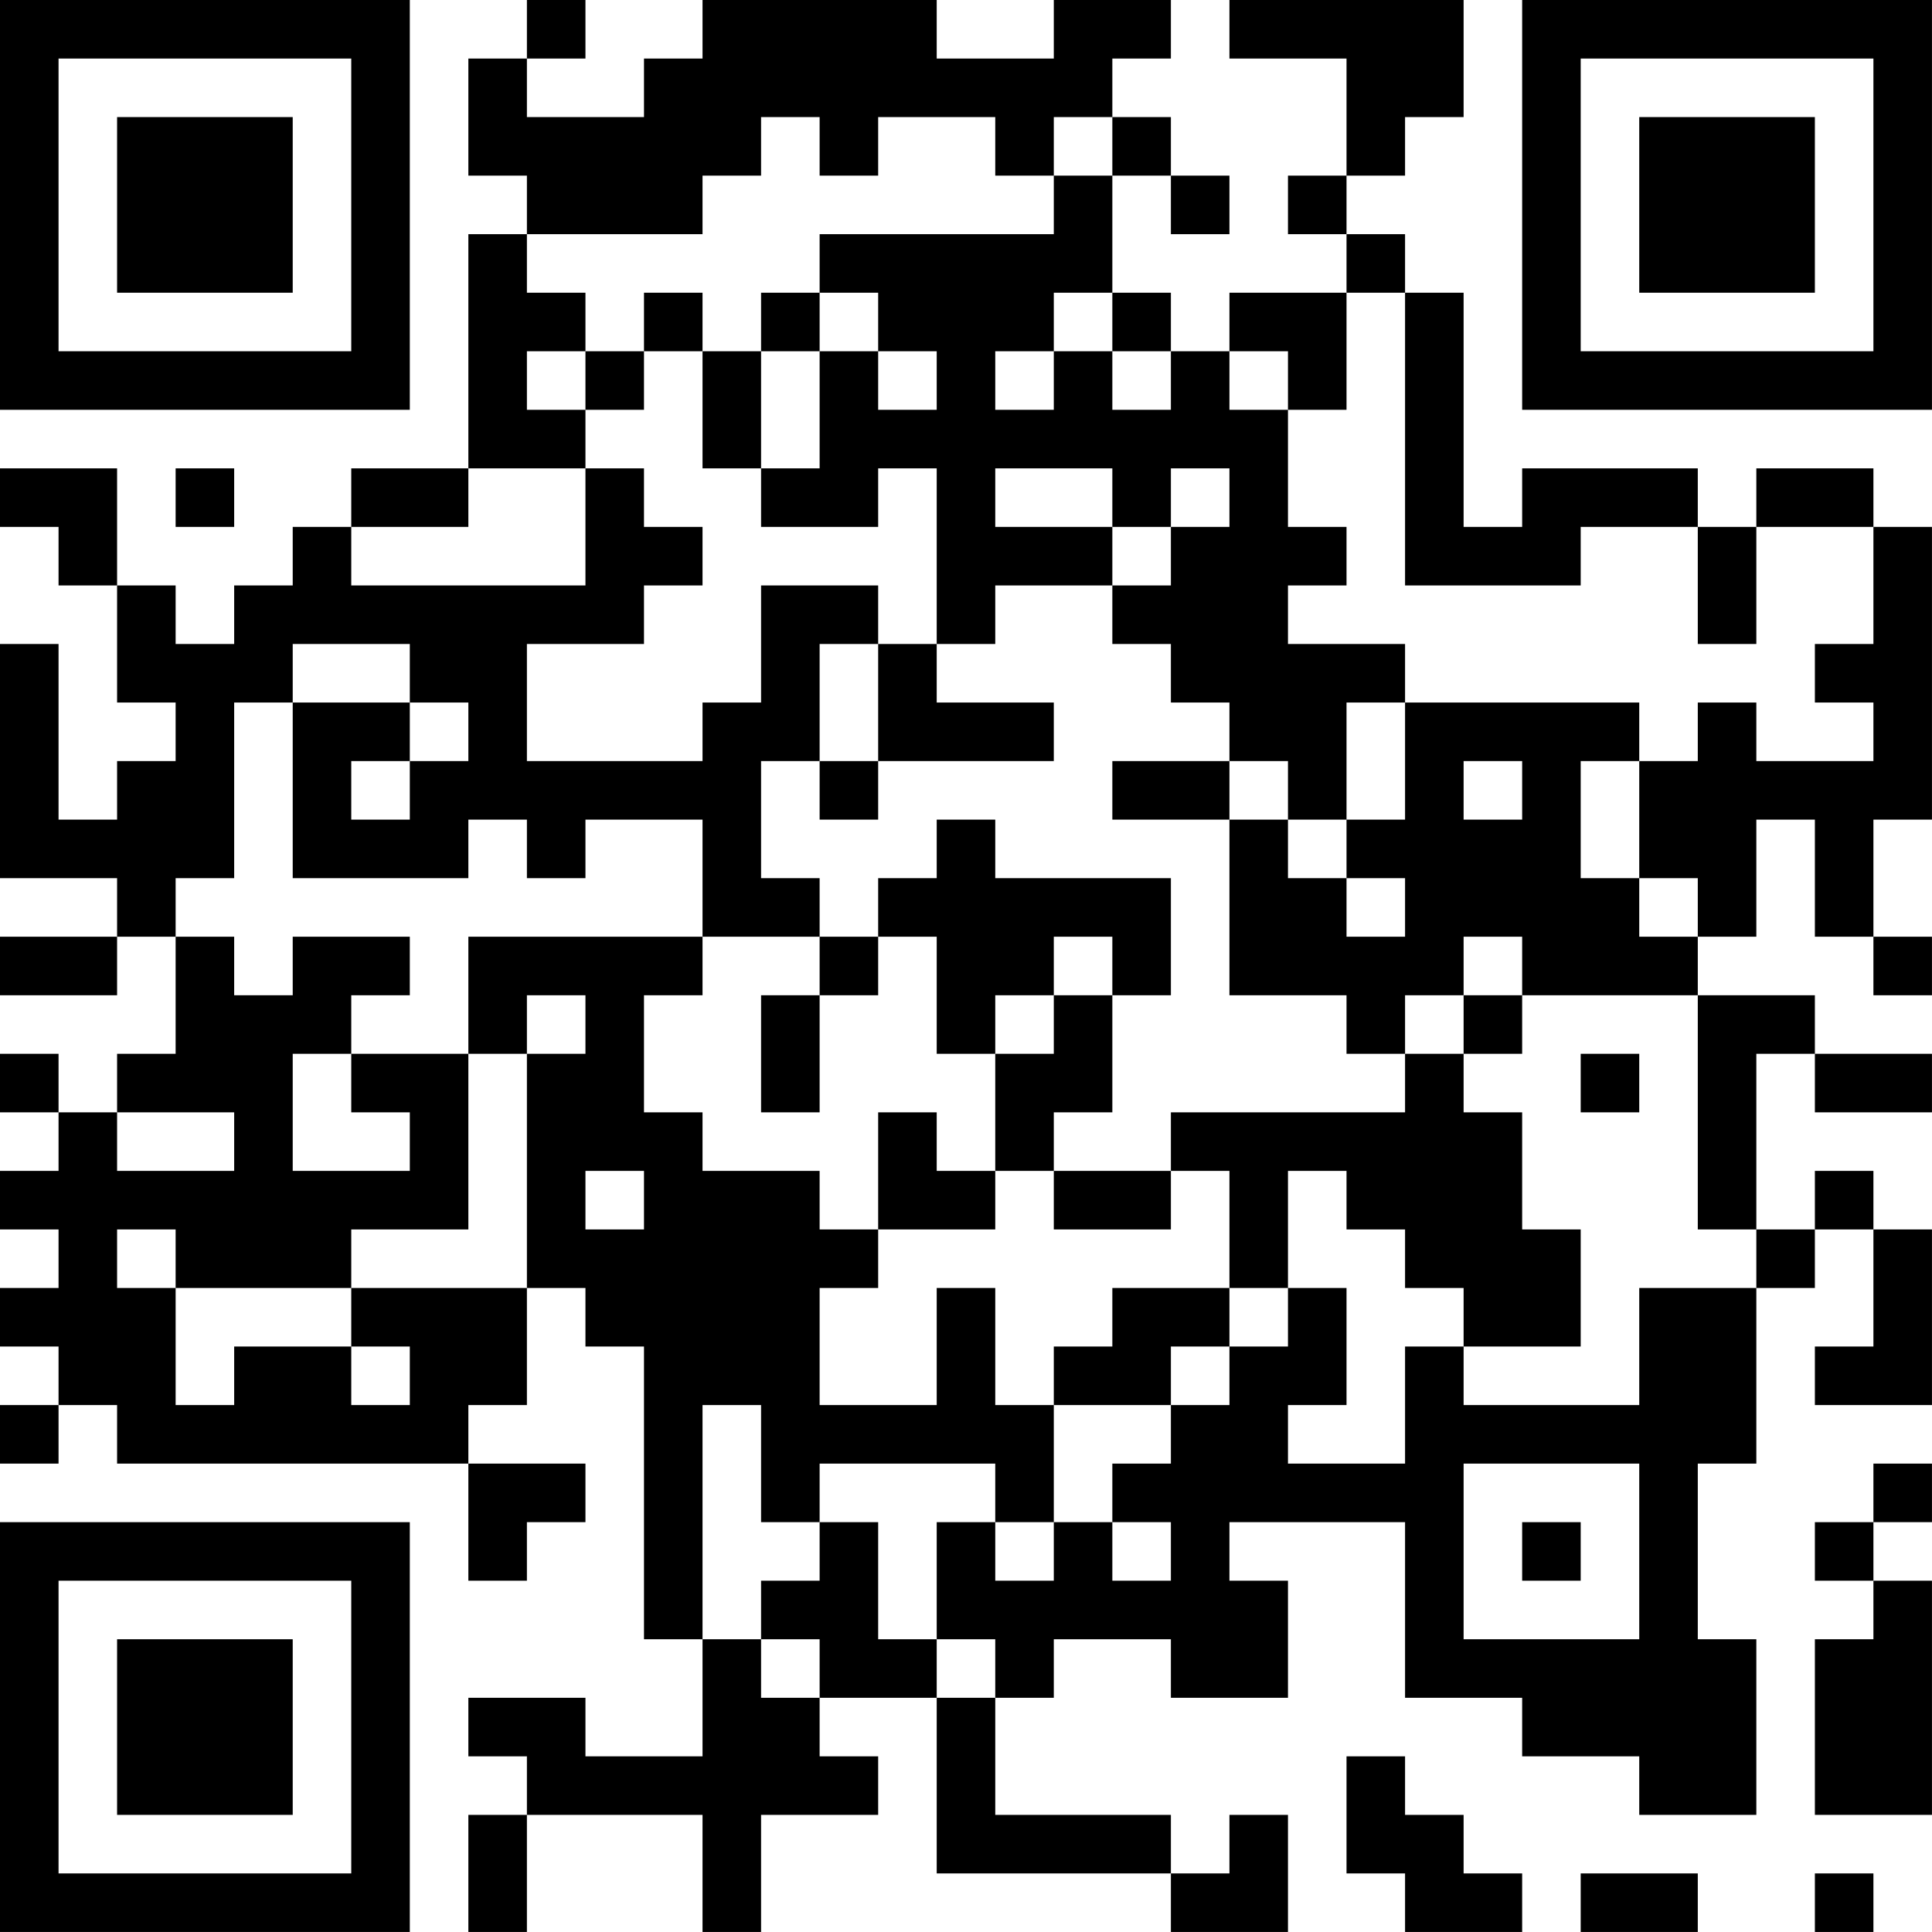 <?xml version="1.0" encoding="UTF-8"?>
<svg xmlns="http://www.w3.org/2000/svg" version="1.1" width="400" height="400" viewBox="0 0 400 400"><rect x="0" y="0" width="400" height="400" fill="#ffffff"/><g transform="scale(12.121)"><g transform="translate(0,0)"><path fill-rule="evenodd" d="M9 0L9 1L8 1L8 3L9 3L9 4L8 4L8 8L6 8L6 9L5 9L5 10L4 10L4 11L3 11L3 10L2 10L2 8L0 8L0 9L1 9L1 10L2 10L2 12L3 12L3 13L2 13L2 14L1 14L1 11L0 11L0 15L2 15L2 16L0 16L0 17L2 17L2 16L3 16L3 18L2 18L2 19L1 19L1 18L0 18L0 19L1 19L1 20L0 20L0 21L1 21L1 22L0 22L0 23L1 23L1 24L0 24L0 25L1 25L1 24L2 24L2 25L8 25L8 27L9 27L9 26L10 26L10 25L8 25L8 24L9 24L9 22L10 22L10 23L11 23L11 28L12 28L12 30L10 30L10 29L8 29L8 30L9 30L9 31L8 31L8 33L9 33L9 31L12 31L12 33L13 33L13 31L15 31L15 30L14 30L14 29L16 29L16 32L20 32L20 33L22 33L22 31L21 31L21 32L20 32L20 31L17 31L17 29L18 29L18 28L20 28L20 29L22 29L22 27L21 27L21 26L24 26L24 29L26 29L26 30L28 30L28 31L30 31L30 28L29 28L29 25L30 25L30 22L31 22L31 21L32 21L32 23L31 23L31 24L33 24L33 21L32 21L32 20L31 20L31 21L30 21L30 18L31 18L31 19L33 19L33 18L31 18L31 17L29 17L29 16L30 16L30 14L31 14L31 16L32 16L32 17L33 17L33 16L32 16L32 14L33 14L33 9L32 9L32 8L30 8L30 9L29 9L29 8L26 8L26 9L25 9L25 5L24 5L24 4L23 4L23 3L24 3L24 2L25 2L25 0L21 0L21 1L23 1L23 3L22 3L22 4L23 4L23 5L21 5L21 6L20 6L20 5L19 5L19 3L20 3L20 4L21 4L21 3L20 3L20 2L19 2L19 1L20 1L20 0L18 0L18 1L16 1L16 0L12 0L12 1L11 1L11 2L9 2L9 1L10 1L10 0ZM13 2L13 3L12 3L12 4L9 4L9 5L10 5L10 6L9 6L9 7L10 7L10 8L8 8L8 9L6 9L6 10L10 10L10 8L11 8L11 9L12 9L12 10L11 10L11 11L9 11L9 13L12 13L12 12L13 12L13 10L15 10L15 11L14 11L14 13L13 13L13 15L14 15L14 16L12 16L12 14L10 14L10 15L9 15L9 14L8 14L8 15L5 15L5 12L7 12L7 13L6 13L6 14L7 14L7 13L8 13L8 12L7 12L7 11L5 11L5 12L4 12L4 15L3 15L3 16L4 16L4 17L5 17L5 16L7 16L7 17L6 17L6 18L5 18L5 20L7 20L7 19L6 19L6 18L8 18L8 21L6 21L6 22L3 22L3 21L2 21L2 22L3 22L3 24L4 24L4 23L6 23L6 24L7 24L7 23L6 23L6 22L9 22L9 18L10 18L10 17L9 17L9 18L8 18L8 16L12 16L12 17L11 17L11 19L12 19L12 20L14 20L14 21L15 21L15 22L14 22L14 24L16 24L16 22L17 22L17 24L18 24L18 26L17 26L17 25L14 25L14 26L13 26L13 24L12 24L12 28L13 28L13 29L14 29L14 28L13 28L13 27L14 27L14 26L15 26L15 28L16 28L16 29L17 29L17 28L16 28L16 26L17 26L17 27L18 27L18 26L19 26L19 27L20 27L20 26L19 26L19 25L20 25L20 24L21 24L21 23L22 23L22 22L23 22L23 24L22 24L22 25L24 25L24 23L25 23L25 24L28 24L28 22L30 22L30 21L29 21L29 17L26 17L26 16L25 16L25 17L24 17L24 18L23 18L23 17L21 17L21 14L22 14L22 15L23 15L23 16L24 16L24 15L23 15L23 14L24 14L24 12L28 12L28 13L27 13L27 15L28 15L28 16L29 16L29 15L28 15L28 13L29 13L29 12L30 12L30 13L32 13L32 12L31 12L31 11L32 11L32 9L30 9L30 11L29 11L29 9L27 9L27 10L24 10L24 5L23 5L23 7L22 7L22 6L21 6L21 7L22 7L22 9L23 9L23 10L22 10L22 11L24 11L24 12L23 12L23 14L22 14L22 13L21 13L21 12L20 12L20 11L19 11L19 10L20 10L20 9L21 9L21 8L20 8L20 9L19 9L19 8L17 8L17 9L19 9L19 10L17 10L17 11L16 11L16 8L15 8L15 9L13 9L13 8L14 8L14 6L15 6L15 7L16 7L16 6L15 6L15 5L14 5L14 4L18 4L18 3L19 3L19 2L18 2L18 3L17 3L17 2L15 2L15 3L14 3L14 2ZM11 5L11 6L10 6L10 7L11 7L11 6L12 6L12 8L13 8L13 6L14 6L14 5L13 5L13 6L12 6L12 5ZM18 5L18 6L17 6L17 7L18 7L18 6L19 6L19 7L20 7L20 6L19 6L19 5ZM3 8L3 9L4 9L4 8ZM15 11L15 13L14 13L14 14L15 14L15 13L18 13L18 12L16 12L16 11ZM19 13L19 14L21 14L21 13ZM25 13L25 14L26 14L26 13ZM16 14L16 15L15 15L15 16L14 16L14 17L13 17L13 19L14 19L14 17L15 17L15 16L16 16L16 18L17 18L17 20L16 20L16 19L15 19L15 21L17 21L17 20L18 20L18 21L20 21L20 20L21 20L21 22L19 22L19 23L18 23L18 24L20 24L20 23L21 23L21 22L22 22L22 20L23 20L23 21L24 21L24 22L25 22L25 23L27 23L27 21L26 21L26 19L25 19L25 18L26 18L26 17L25 17L25 18L24 18L24 19L20 19L20 20L18 20L18 19L19 19L19 17L20 17L20 15L17 15L17 14ZM18 16L18 17L17 17L17 18L18 18L18 17L19 17L19 16ZM27 18L27 19L28 19L28 18ZM2 19L2 20L4 20L4 19ZM10 20L10 21L11 21L11 20ZM25 25L25 28L28 28L28 25ZM32 25L32 26L31 26L31 27L32 27L32 28L31 28L31 31L33 31L33 27L32 27L32 26L33 26L33 25ZM26 26L26 27L27 27L27 26ZM23 30L23 32L24 32L24 33L26 33L26 32L25 32L25 31L24 31L24 30ZM27 32L27 33L29 33L29 32ZM31 32L31 33L32 33L32 32ZM0 0L0 7L7 7L7 0ZM1 1L1 6L6 6L6 1ZM2 2L2 5L5 5L5 2ZM26 0L26 7L33 7L33 0ZM27 1L27 6L32 6L32 1ZM28 2L28 5L31 5L31 2ZM0 26L0 33L7 33L7 26ZM1 27L1 32L6 32L6 27ZM2 28L2 31L5 31L5 28Z" fill="#000000"/></g></g></svg>
